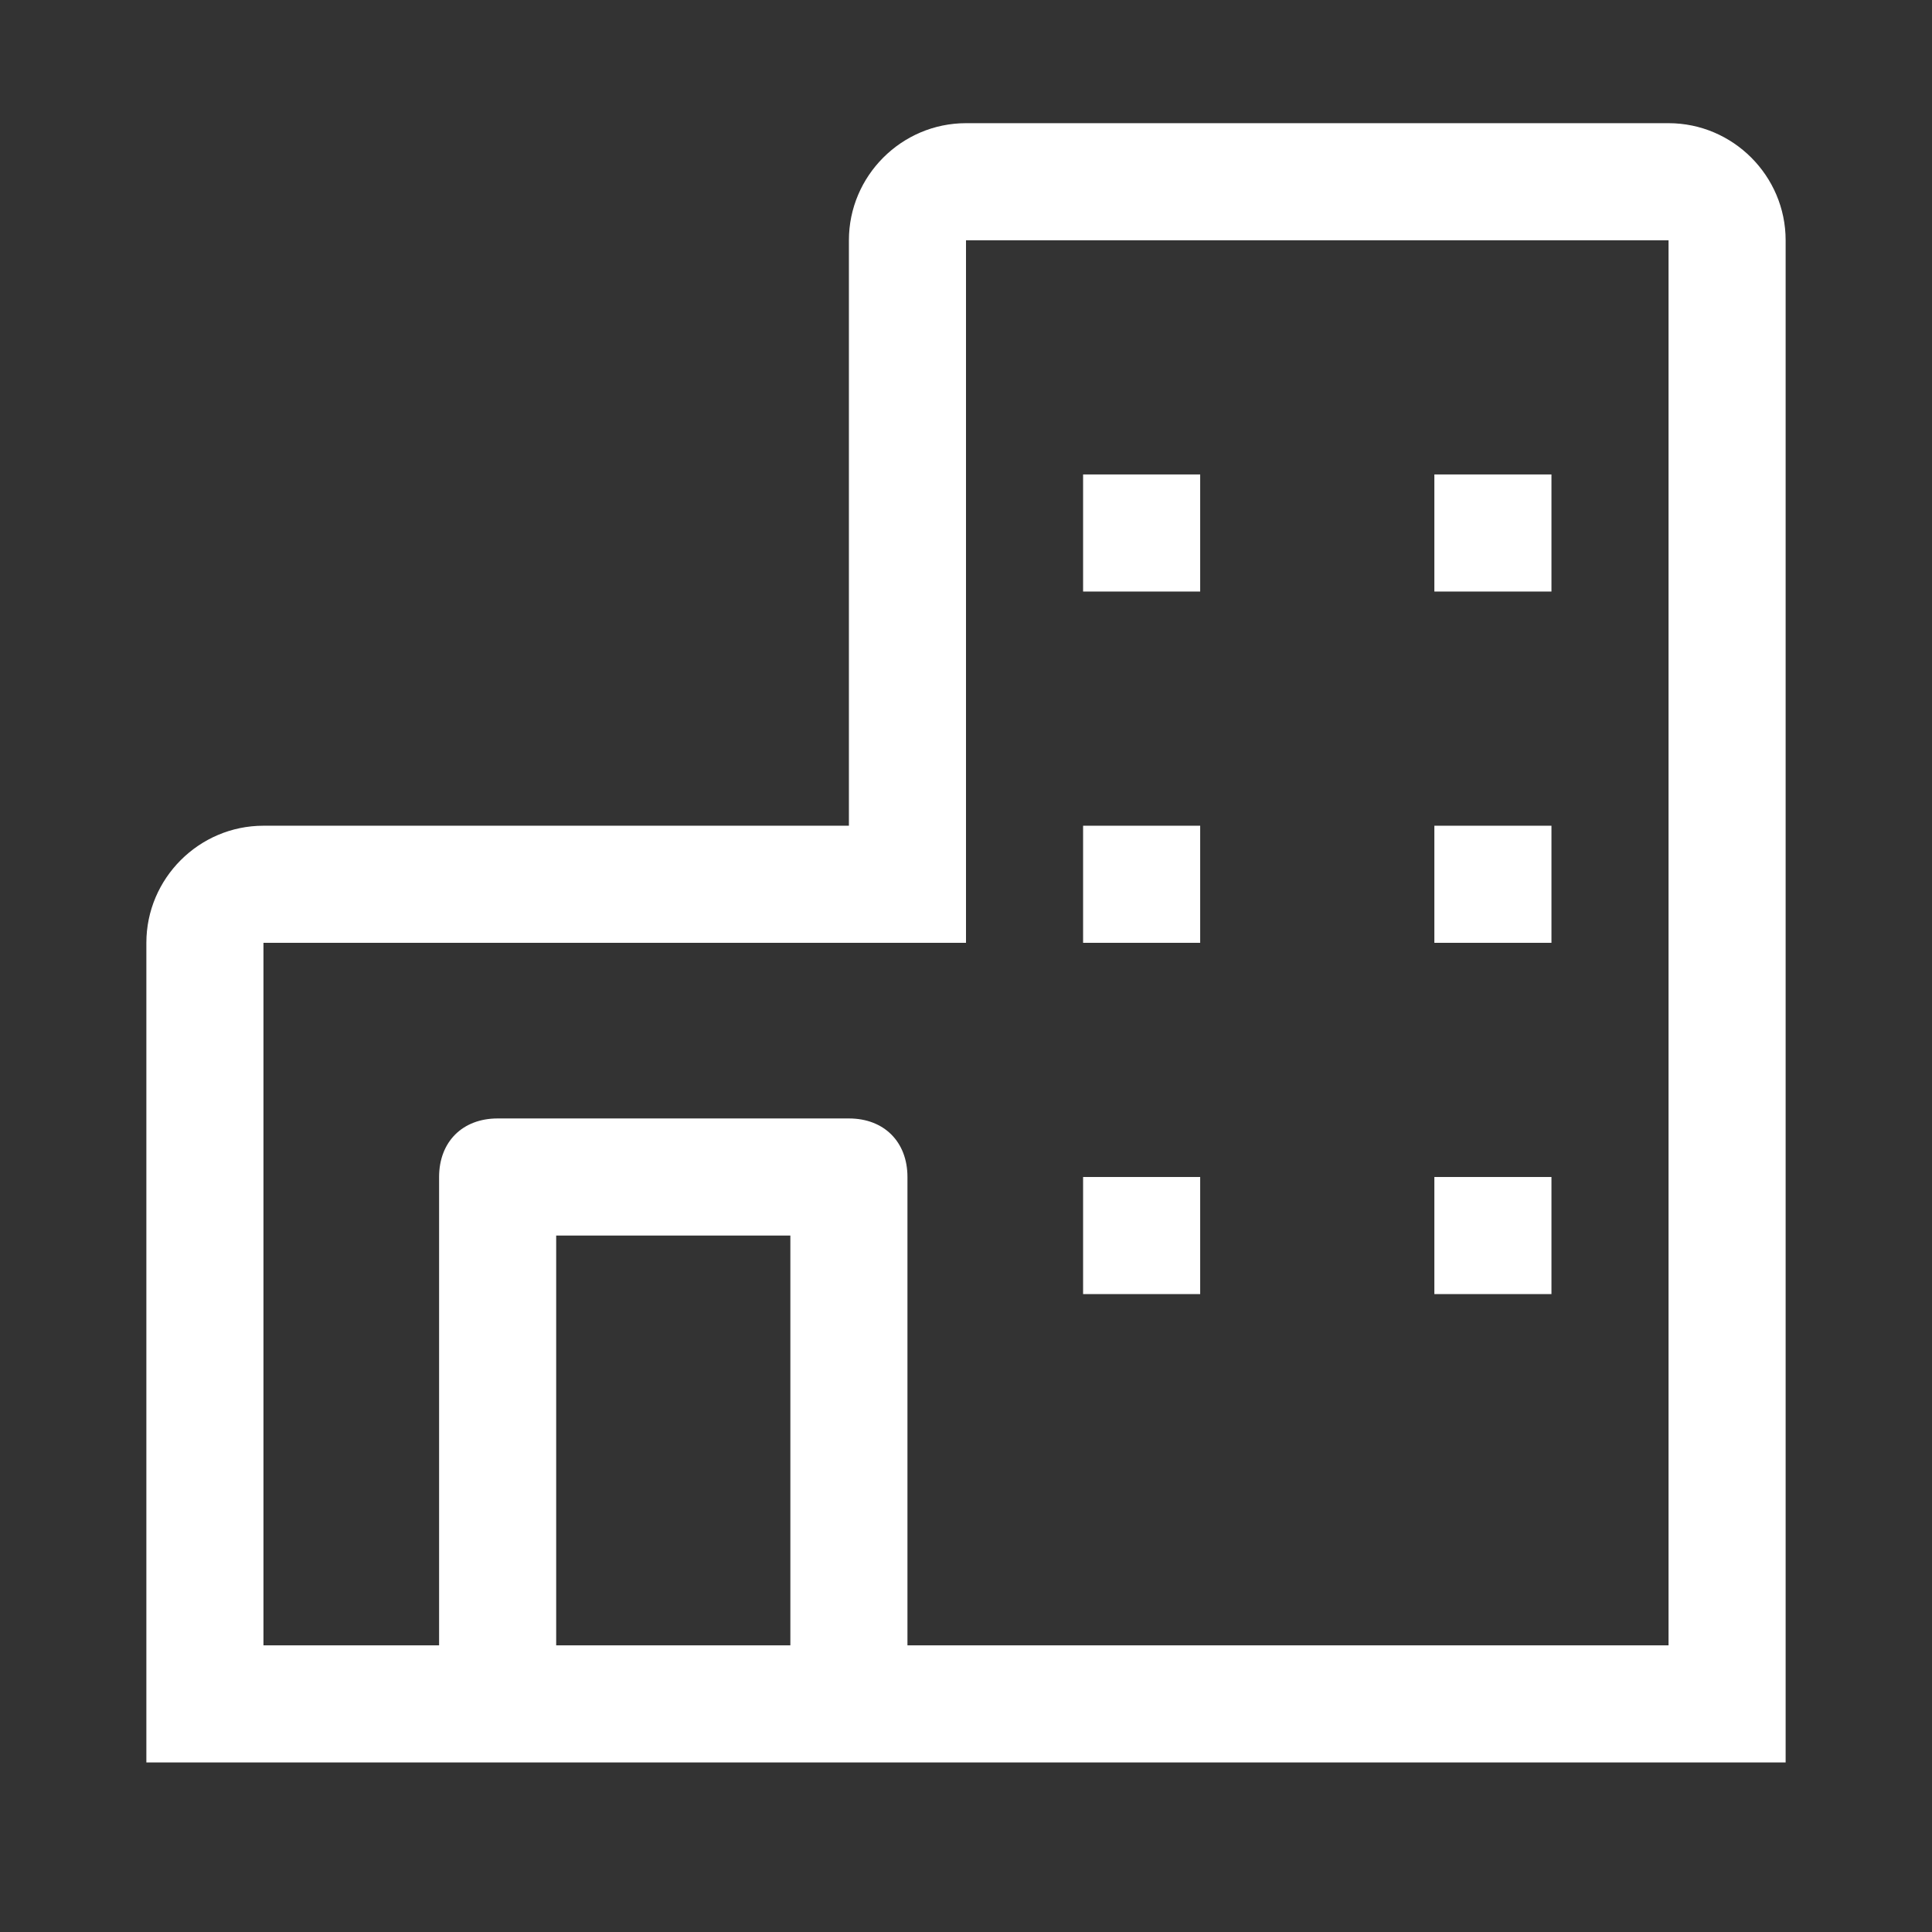 <svg width="33" height="33" viewBox="0 0 33 33" fill="none" xmlns="http://www.w3.org/2000/svg">
<rect x="0" y="0" width="33" height="33" fill="#333333" stroke="none"/>
<path d="M28.5 2.104H16.5C15.4 2.104 14.5 3.004 14.5 4.104V14.104H4.5C3.4 14.104 2.5 15.004 2.5 16.104V30.104H30.5V4.104C30.5 3.004 29.6 2.104 28.5 2.104ZM9.5 28.104V21.104H13.5V28.104H9.5ZM28.5 28.104H15.5V20.104C15.5 19.503 15.1 19.104 14.5 19.104H8.5C7.9 19.104 7.5 19.503 7.5 20.104V28.104H4.5V16.104H16.5V4.104H28.5V28.104Z" fill="white"/>
<path d="M20.5 8.104H18.5V10.104H20.5V8.104Z" fill="white"/>
<path d="M26.5 8.104H24.5V10.104H26.5V8.104Z" fill="white"/>
<path d="M20.5 14.104H18.5V16.104H20.5V14.104Z" fill="white"/>
<path d="M26.5 14.104H24.5V16.104H26.5V14.104Z" fill="white"/>
<path d="M20.5 20.104H18.5V22.104H20.5V20.104Z" fill="white"/>
<path d="M26.5 20.104H24.5V22.104H26.5V20.104Z" fill="white"/>
</svg>
